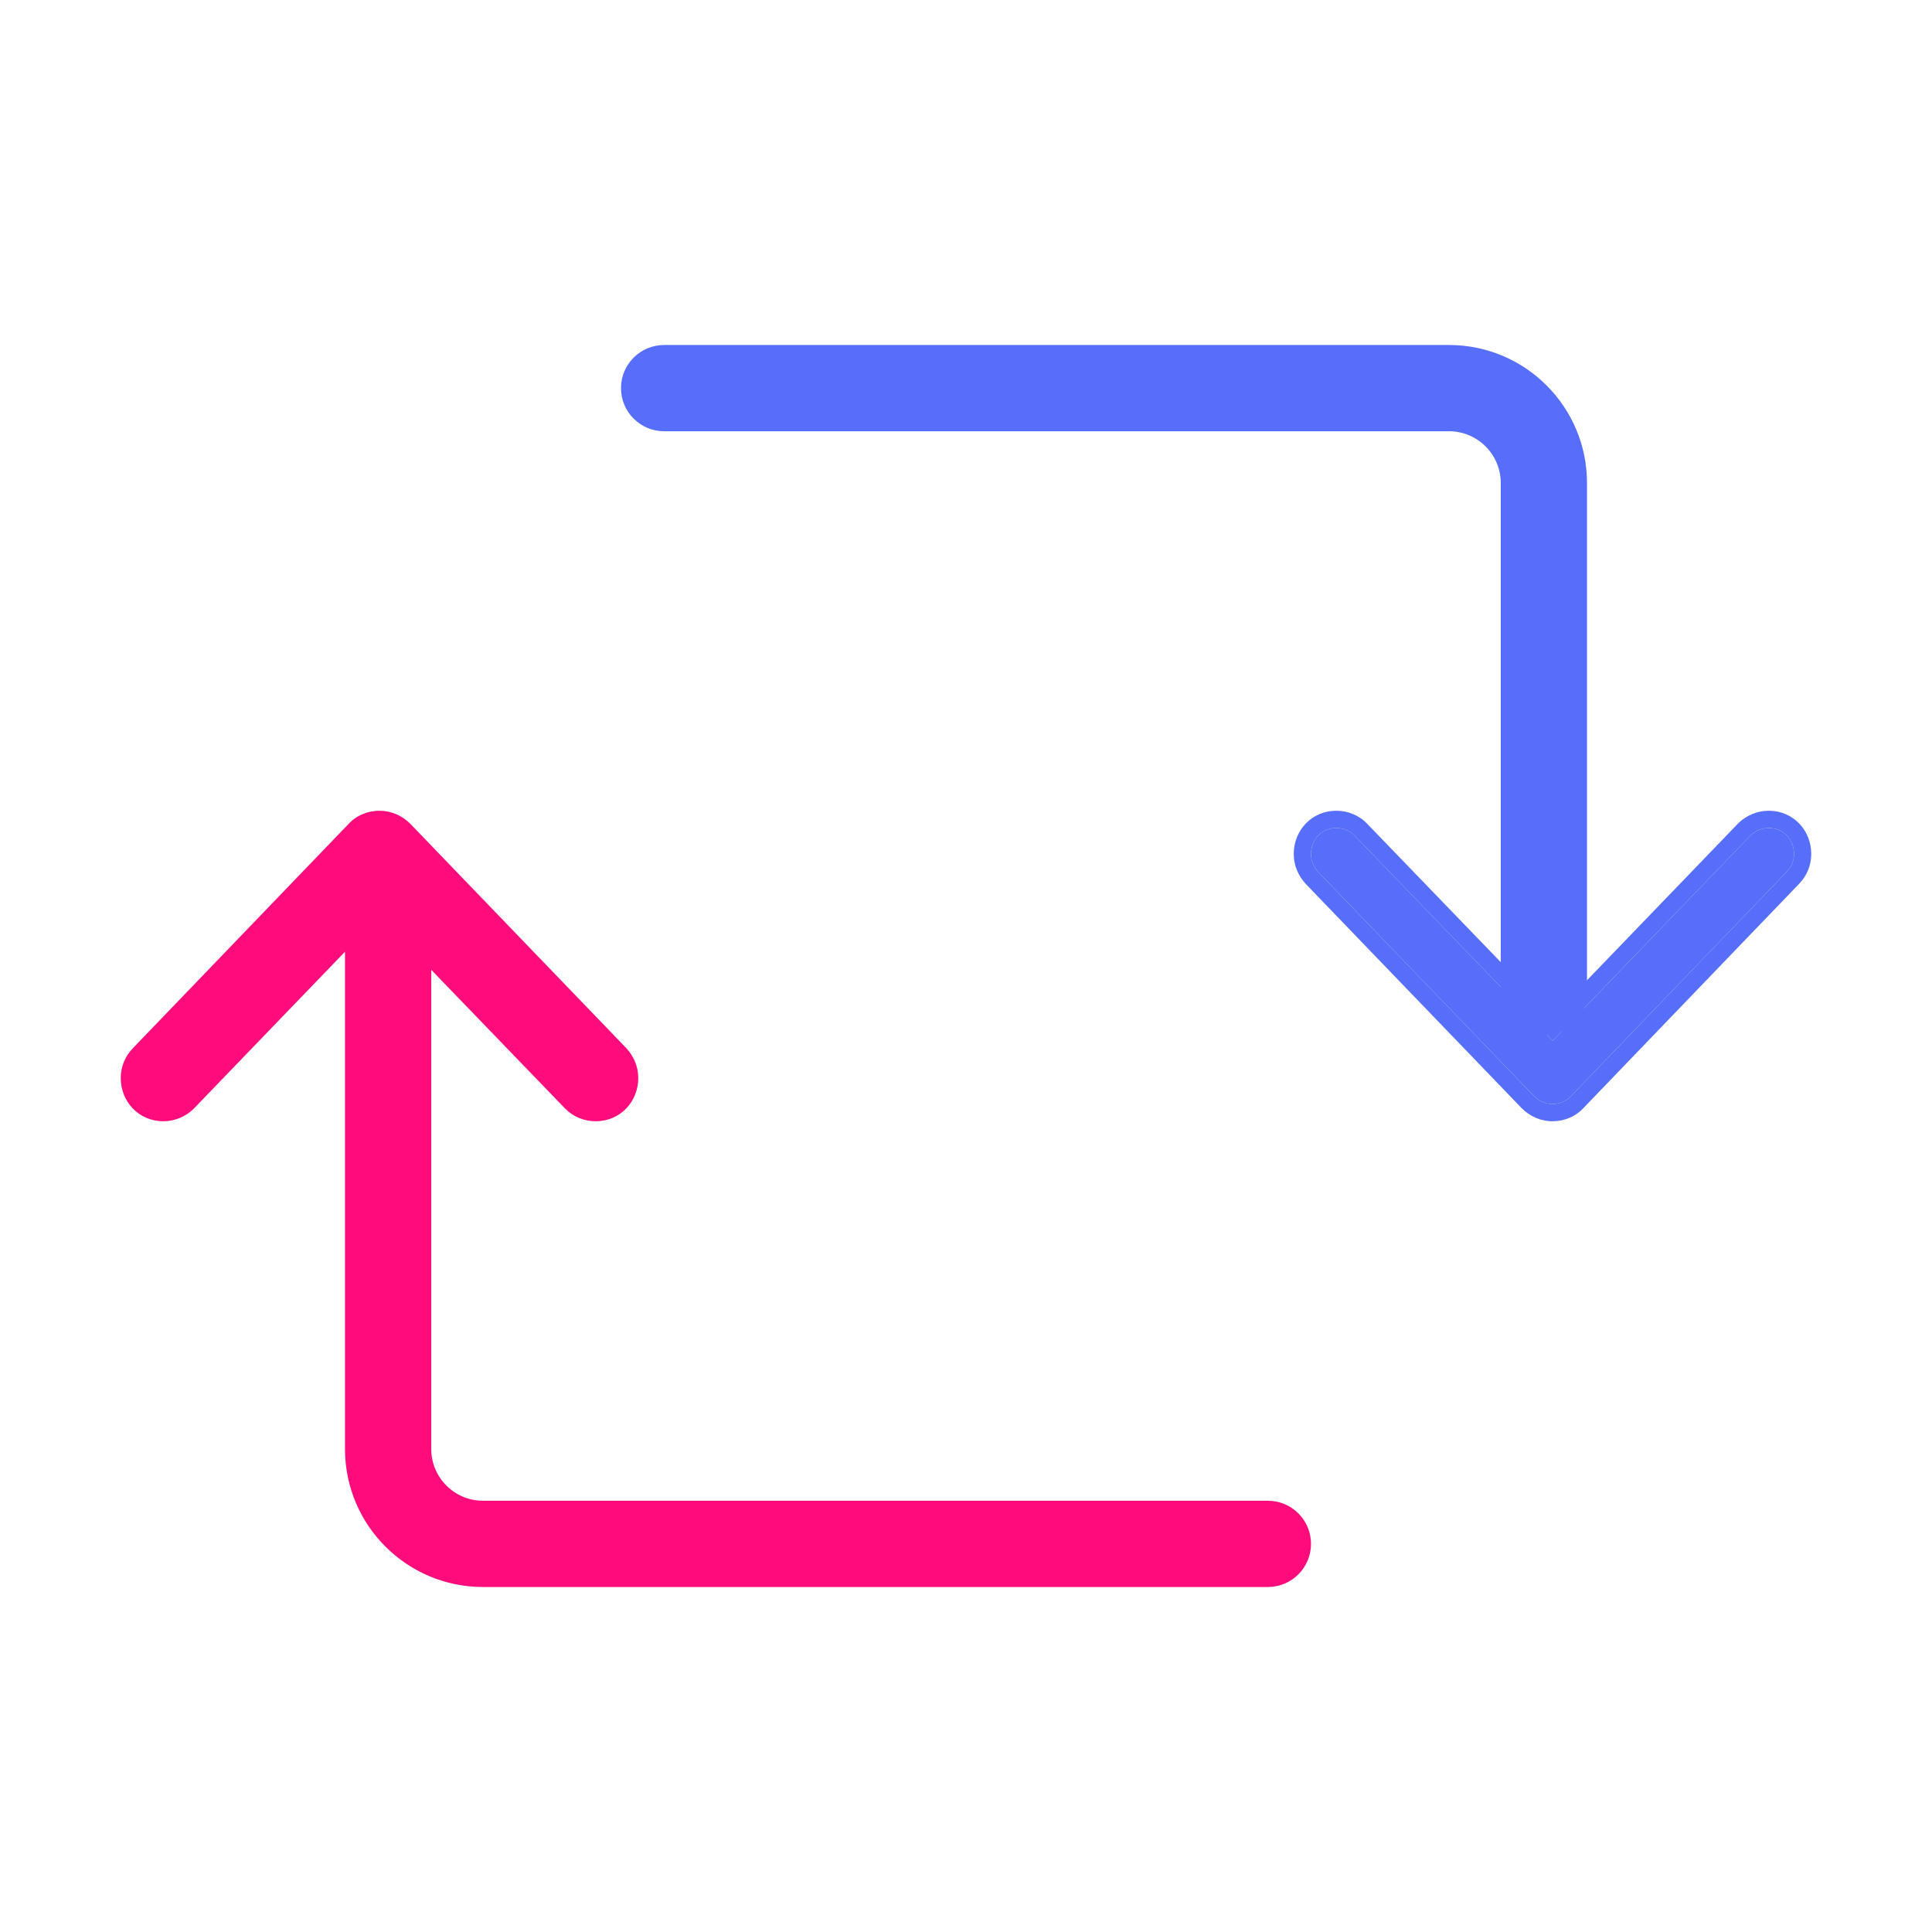 <svg width="56" height="56" viewBox="0 0 56 56" fill="none" xmlns="http://www.w3.org/2000/svg">
<rect width="56" height="56" fill="white"/>
<path fill-rule="evenodd" clip-rule="evenodd" d="M10 27.586L5.61 32.142L5.603 32.149C5.379 32.362 5.072 32.5 4.733 32.5C4.024 32.5 3.5 31.935 3.5 31.247C3.5 30.904 3.637 30.602 3.859 30.375L10.089 23.897C10.329 23.631 10.668 23.5 10.996 23.5C11.349 23.5 11.66 23.643 11.9 23.886L11.904 23.89L18.148 30.375C18.36 30.603 18.5 30.901 18.5 31.247C18.5 31.935 17.976 32.5 17.267 32.5C16.925 32.5 16.611 32.366 16.387 32.138L16.383 32.135L12.5 28.111V42C12.5 42.828 13.172 43.5 14 43.5H36.75C37.44 43.5 38 44.06 38 44.75C38 45.44 37.44 46 36.75 46H14C11.791 46 10 44.209 10 42V27.586Z" fill="#FE0C7C"/>
<path fill-rule="evenodd" clip-rule="evenodd" d="M44.839 29.997L45.004 30.168L45.278 29.883C45.143 29.946 44.995 29.986 44.839 29.997ZM45.902 29.236C45.965 29.086 46 28.922 46 28.75V14C46 11.791 44.209 10 42 10H19.25C18.56 10 18 10.56 18 11.25C18 11.94 18.56 12.5 19.25 12.5H42C42.828 12.5 43.5 13.172 43.5 14V28.609L39.257 24.213C39.128 24.082 38.943 24 38.733 24C38.314 24 38 24.327 38 24.753C38 24.957 38.081 25.137 38.218 25.284L44.456 31.763C44.609 31.918 44.794 32 45.004 32C45.206 32 45.407 31.918 45.544 31.763L51.782 25.276C51.919 25.137 52 24.957 52 24.753C52 24.327 51.686 24 51.267 24C51.065 24 50.88 24.082 50.743 24.213L45.902 29.236Z" fill="#566EF9"/>
<path fill-rule="evenodd" clip-rule="evenodd" d="M50.743 24.213C50.88 24.082 51.065 24 51.267 24C51.686 24 52 24.327 52 24.753C52 24.957 51.919 25.137 51.782 25.276L45.544 31.763C45.407 31.918 45.206 32 45.004 32C44.794 32 44.609 31.918 44.456 31.763L38.218 25.284C38.081 25.137 38 24.957 38 24.753C38 24.327 38.314 24 38.733 24C38.943 24 39.128 24.082 39.257 24.213L45.004 30.168L50.743 24.213ZM45.004 29.447L39.617 23.866L39.614 23.862C39.389 23.634 39.075 23.5 38.733 23.5C38.024 23.5 37.5 24.065 37.5 24.753C37.5 25.099 37.64 25.397 37.852 25.625L44.096 32.11L44.1 32.114C44.34 32.357 44.651 32.5 45.004 32.5C45.332 32.5 45.671 32.369 45.911 32.103L52.141 25.625C52.363 25.398 52.5 25.096 52.5 24.753C52.5 24.065 51.976 23.5 51.267 23.5C50.928 23.5 50.621 23.638 50.397 23.851L50.39 23.858L45.004 29.447Z" fill="#566EF9"/>
</svg>
